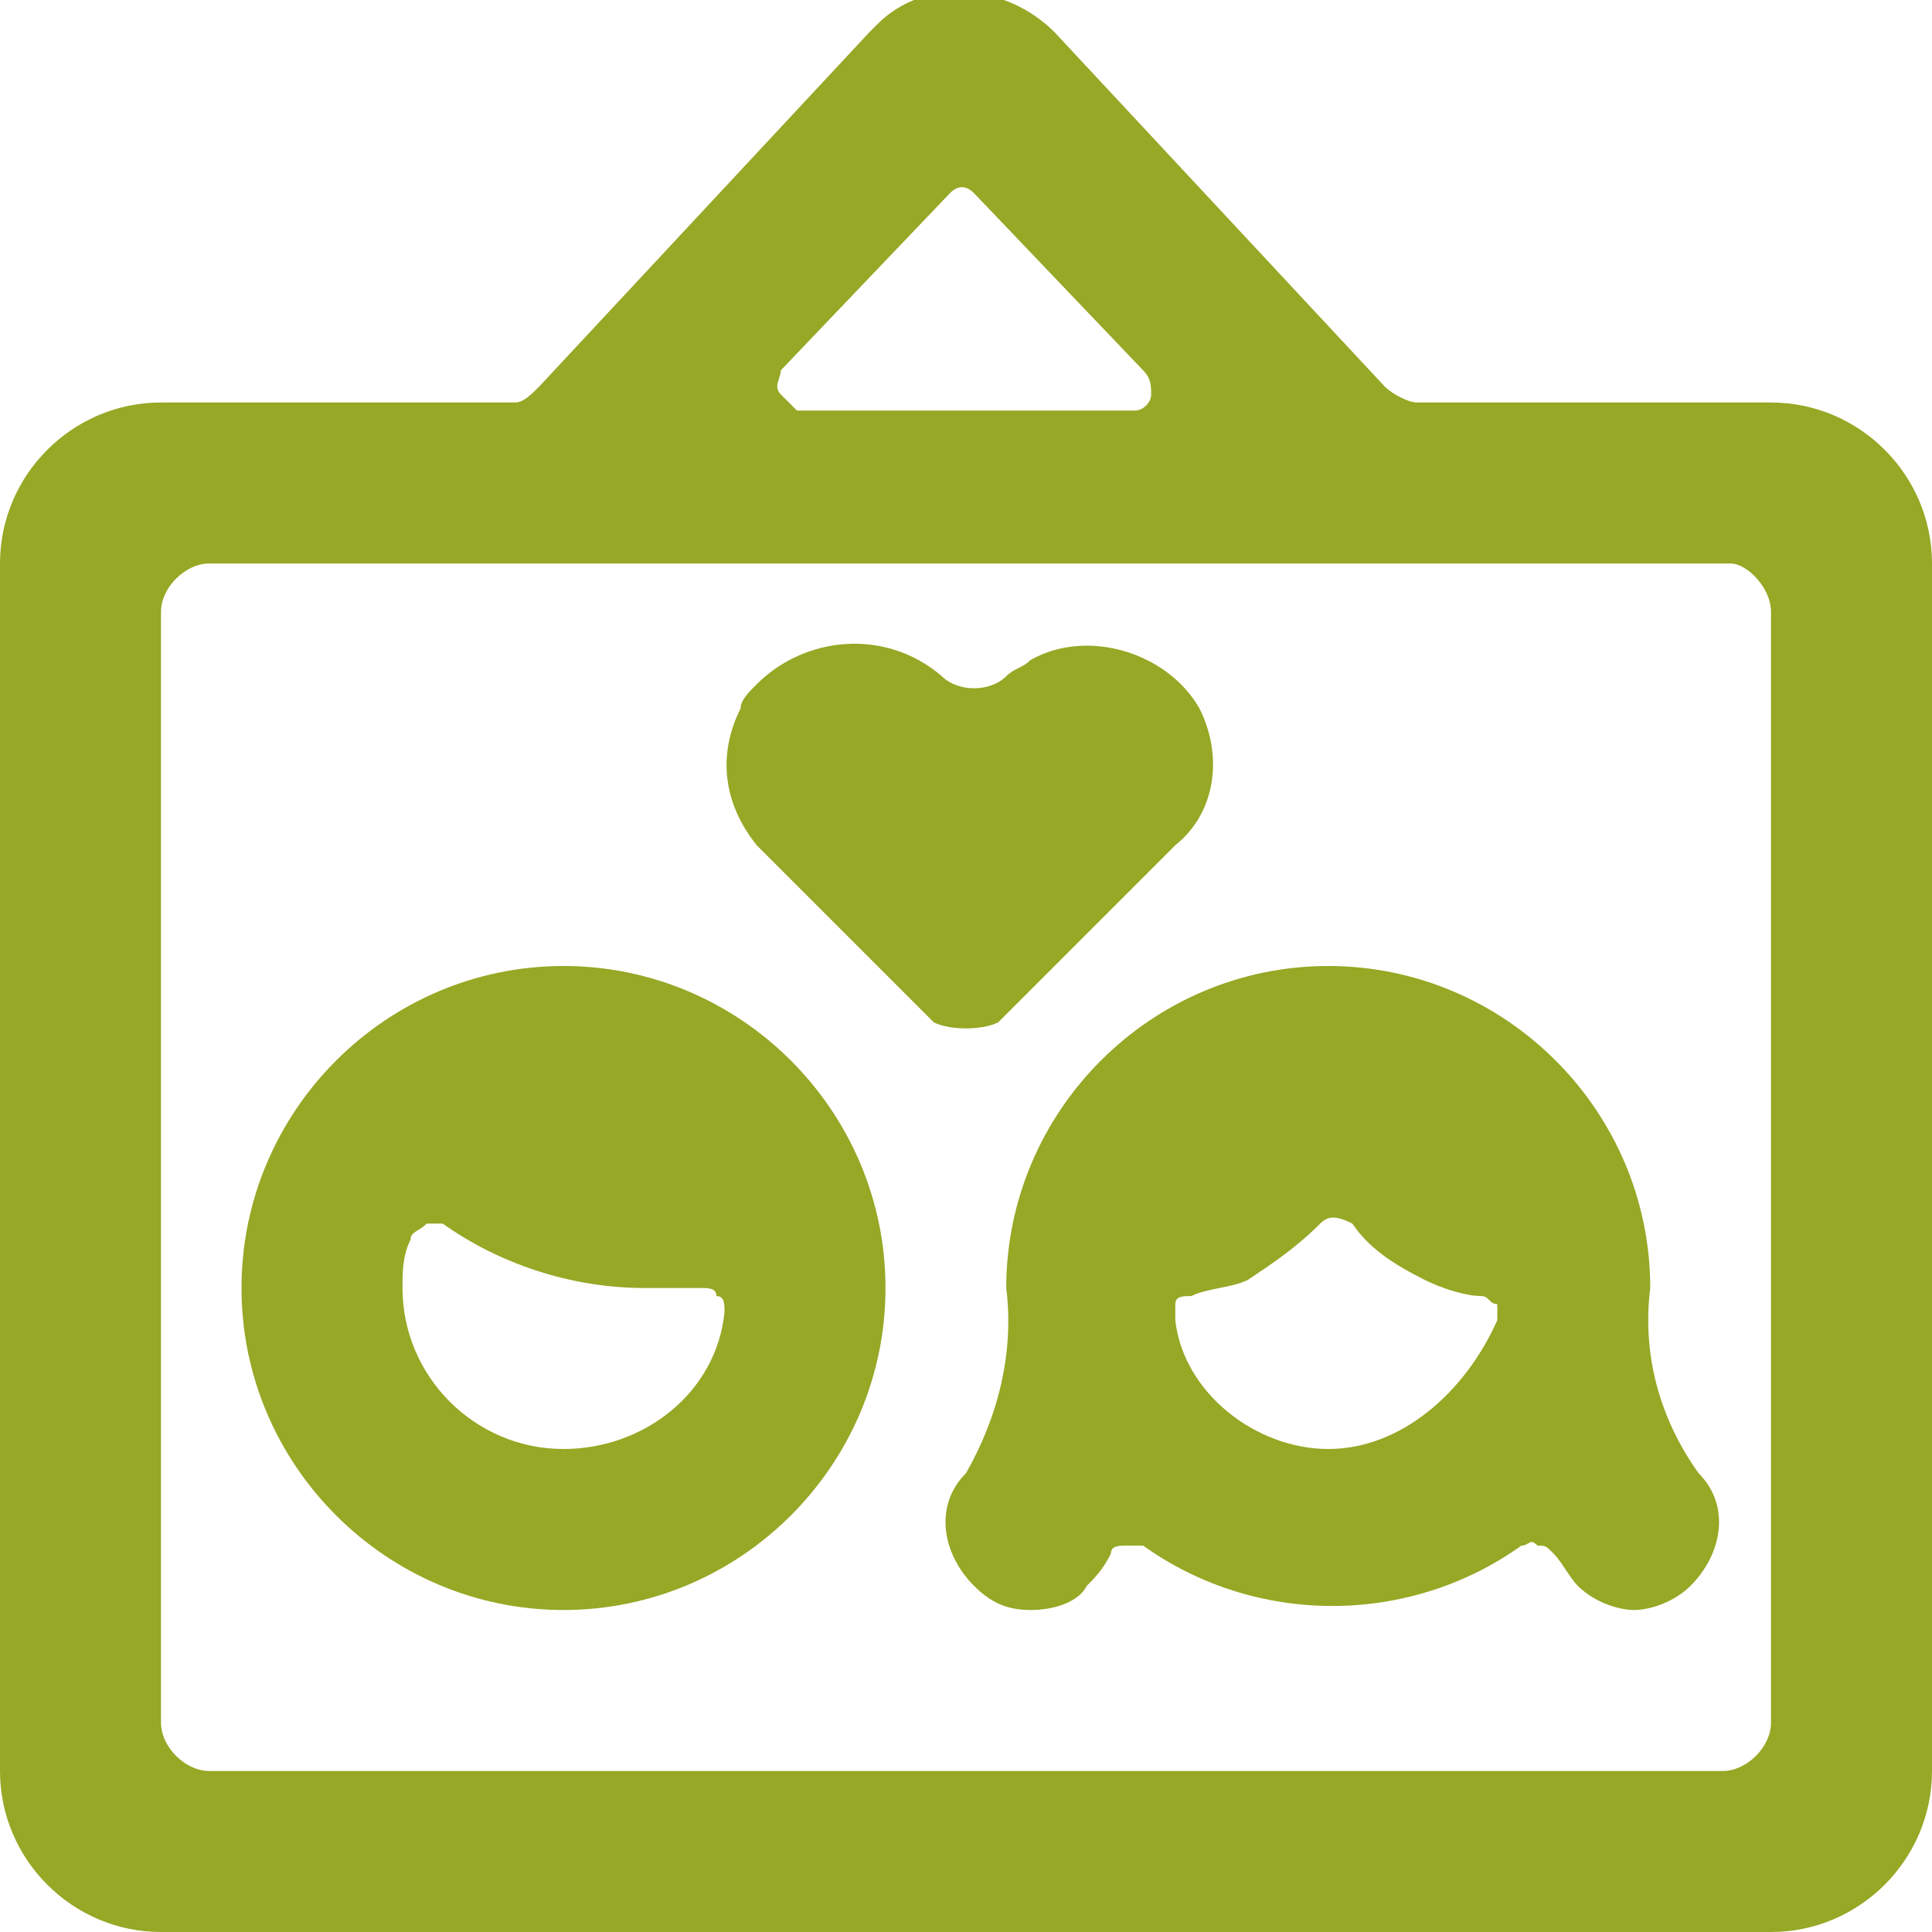 <?xml version="1.0" encoding="utf-8"?>
<!-- Generator: Adobe Illustrator 27.0.1, SVG Export Plug-In . SVG Version: 6.00 Build 0)  -->
<svg version="1.1" id="Ebene_1" xmlns="http://www.w3.org/2000/svg" xmlns:xlink="http://www.w3.org/1999/xlink" x="0px" y="0px"
	 viewBox="0 0 24 24" style="enable-background:new 0 0 24 24;" xml:space="preserve">
<style type="text/css">
	.st0{fill:#96A825;}
</style>
<g>
	<path class="st0" d="M22,5h-4.4c-0.1,0-0.3-0.1-0.4-0.2l-4.1-4.4c-0.6-0.6-1.6-0.7-2.2-0.1c0,0,0,0-0.1,0.1L6.7,4.8
		C6.6,4.9,6.5,5,6.4,5H2C0.9,5,0,5.9,0,7v15c0,1.1,0.9,2,2,2h20c1.1,0,2-0.9,2-2V7C24,5.9,23.1,5,22,5z M9.7,4.6l2.1-2.2
		c0.1-0.1,0.2-0.1,0.3,0c0,0,0,0,0,0l2.1,2.2c0.1,0.1,0.1,0.2,0.1,0.3c0,0.1-0.1,0.2-0.2,0.2H9.9C9.8,5,9.7,4.9,9.7,4.9
		C9.6,4.8,9.7,4.7,9.7,4.6z M22,21.4c0,0.3-0.3,0.6-0.6,0.6H2.6C2.3,22,2,21.7,2,21.4V7.6C2,7.3,2.3,7,2.6,7h18.9
		C21.7,7,22,7.3,22,7.6V21.4z"/>
	<path class="st0" d="M12.4,12.7l2.2-2.2c0.5-0.4,0.6-1.1,0.3-1.7c-0.4-0.7-1.4-1-2.1-0.6c-0.1,0.1-0.2,0.1-0.3,0.2
		c-0.2,0.2-0.6,0.2-0.8,0C11,7.8,10,7.9,9.4,8.5C9.3,8.6,9.2,8.7,9.2,8.8C8.9,9.4,9,10,9.4,10.5l2.2,2.2
		C11.8,12.8,12.2,12.8,12.4,12.7z"/>
	<path class="st0" d="M7,12c-2.2,0-4,1.8-4,4s1.8,4,4,4s4-1.8,4-4S9.2,12,7,12z M7,18c-1.1,0-2-0.9-2-2c0-0.2,0-0.4,0.1-0.6
		c0-0.1,0.1-0.1,0.2-0.2c0.1,0,0.2,0,0.2,0C6.2,15.7,7.1,16,8,16c0.2,0,0.5,0,0.7,0c0.1,0,0.2,0,0.2,0.1C9,16.1,9,16.2,9,16.3
		C8.9,17.3,8,18,7,18z"/>
	<path class="st0" d="M20.5,16c0-2.2-1.8-4-4-4s-4,1.8-4,4c0.1,0.8-0.1,1.6-0.5,2.3c-0.4,0.4-0.3,1,0.1,1.4c0.2,0.2,0.4,0.3,0.7,0.3
		c0.3,0,0.6-0.1,0.7-0.3c0.1-0.1,0.2-0.2,0.3-0.4c0-0.1,0.1-0.1,0.2-0.1c0.1,0,0.1,0,0.2,0c1.4,1,3.3,1,4.7,0c0.1,0,0.1-0.1,0.2,0
		c0.1,0,0.1,0,0.2,0.1c0.1,0.1,0.2,0.3,0.3,0.4c0.2,0.2,0.5,0.3,0.7,0.3c0.2,0,0.5-0.1,0.7-0.3c0.4-0.4,0.5-1,0.1-1.4
		C20.6,17.6,20.4,16.8,20.5,16z M16.5,18c-0.9,0-1.8-0.7-1.9-1.6c0-0.1,0-0.1,0-0.2c0-0.1,0.1-0.1,0.2-0.1c0.2-0.1,0.5-0.1,0.7-0.2
		c0.3-0.2,0.6-0.4,0.9-0.7c0.1-0.1,0.2-0.1,0.4,0c0,0,0,0,0,0c0.2,0.3,0.5,0.5,0.9,0.7c0.2,0.1,0.5,0.2,0.7,0.2
		c0.1,0,0.1,0.1,0.2,0.1c0,0.1,0,0.1,0,0.2C18.2,17.3,17.4,18,16.5,18z"/>
</g>
</svg>
